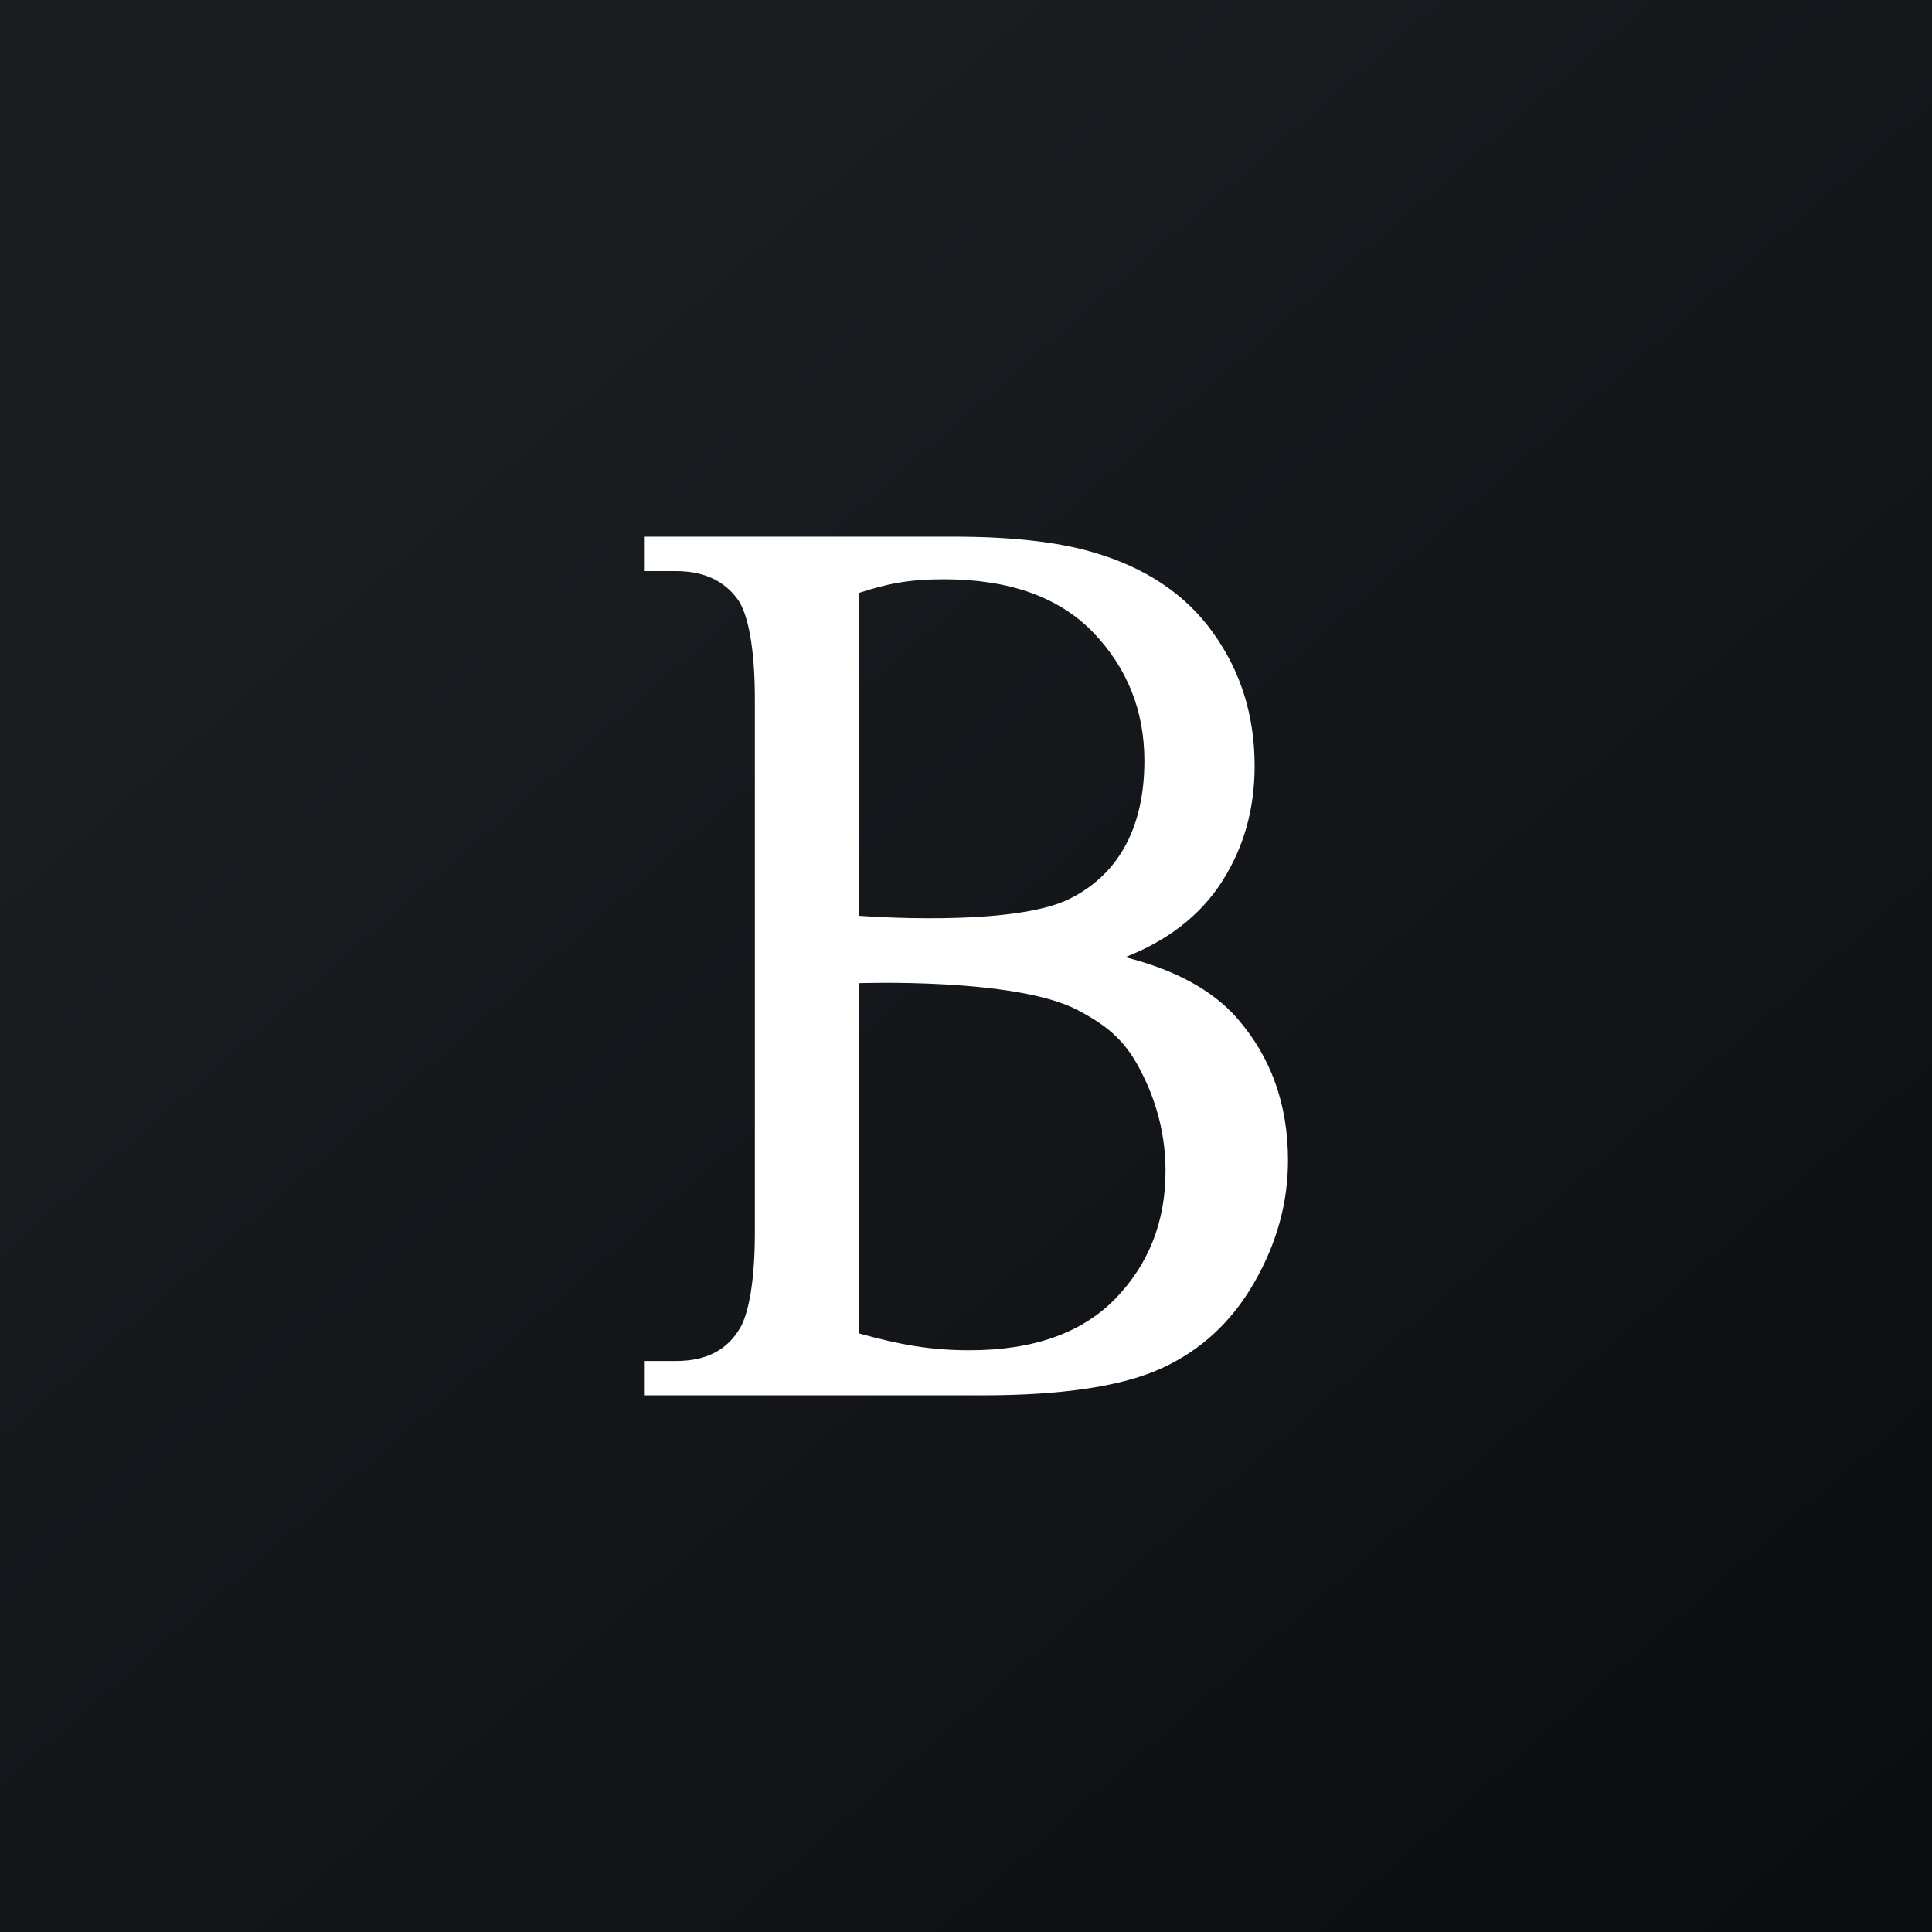 <!-- by TradingView --><svg width="18" height="18" xmlns="http://www.w3.org/2000/svg"><rect width="100%" height="100%" fill="#808080" stroke="none"/><path fill="url(#paint0_linear)" d="M0 0h18v18H0z"/><path d="M10.484 8.918c.463.117.81.306 1.04.566.317.363.476.803.476 1.328 0 .396-.106.776-.316 1.14-.21.365-.496.629-.862.796-.366.168-.923.252-1.674.252H6v-.32h.3c.279 0 .478-.101.6-.315.075-.137.133-.429.133-.879V6.517c0-.495-.067-.807-.162-.936-.127-.173-.319-.26-.57-.26H6V5h2.88c.539 0 .97.048 1.295.143.491.141.868.39 1.126.751.259.36.388.773.388 1.242 0 .401-.1.759-.304 1.078-.203.315-.504.548-.902.704zM8 8.532s1.44.114 1.976-.163c.465-.237.686-.685.686-1.281 0-.467-.16-.865-.477-1.196-.319-.33-.782-.495-1.392-.495-.33 0-.53.042-.793.128v3.007zm0 3.89c.381.106.664.158 1.033.158.595 0 1.046-.16 1.359-.481.31-.32.467-.717.467-1.188 0-.31-.07-.61-.212-.896-.14-.288-.292-.44-.61-.606C9.458 9.107 8 9.16 8 9.16v3.262z" fill="#fff"/><defs><linearGradient id="paint0_linear" x1="3.349" y1="3.122" x2="21.904" y2="24.434" gradientUnits="userSpaceOnUse"><stop stop-color="#1A1E21"/><stop offset="1" stop-color="#06060A"/></linearGradient></defs></svg>